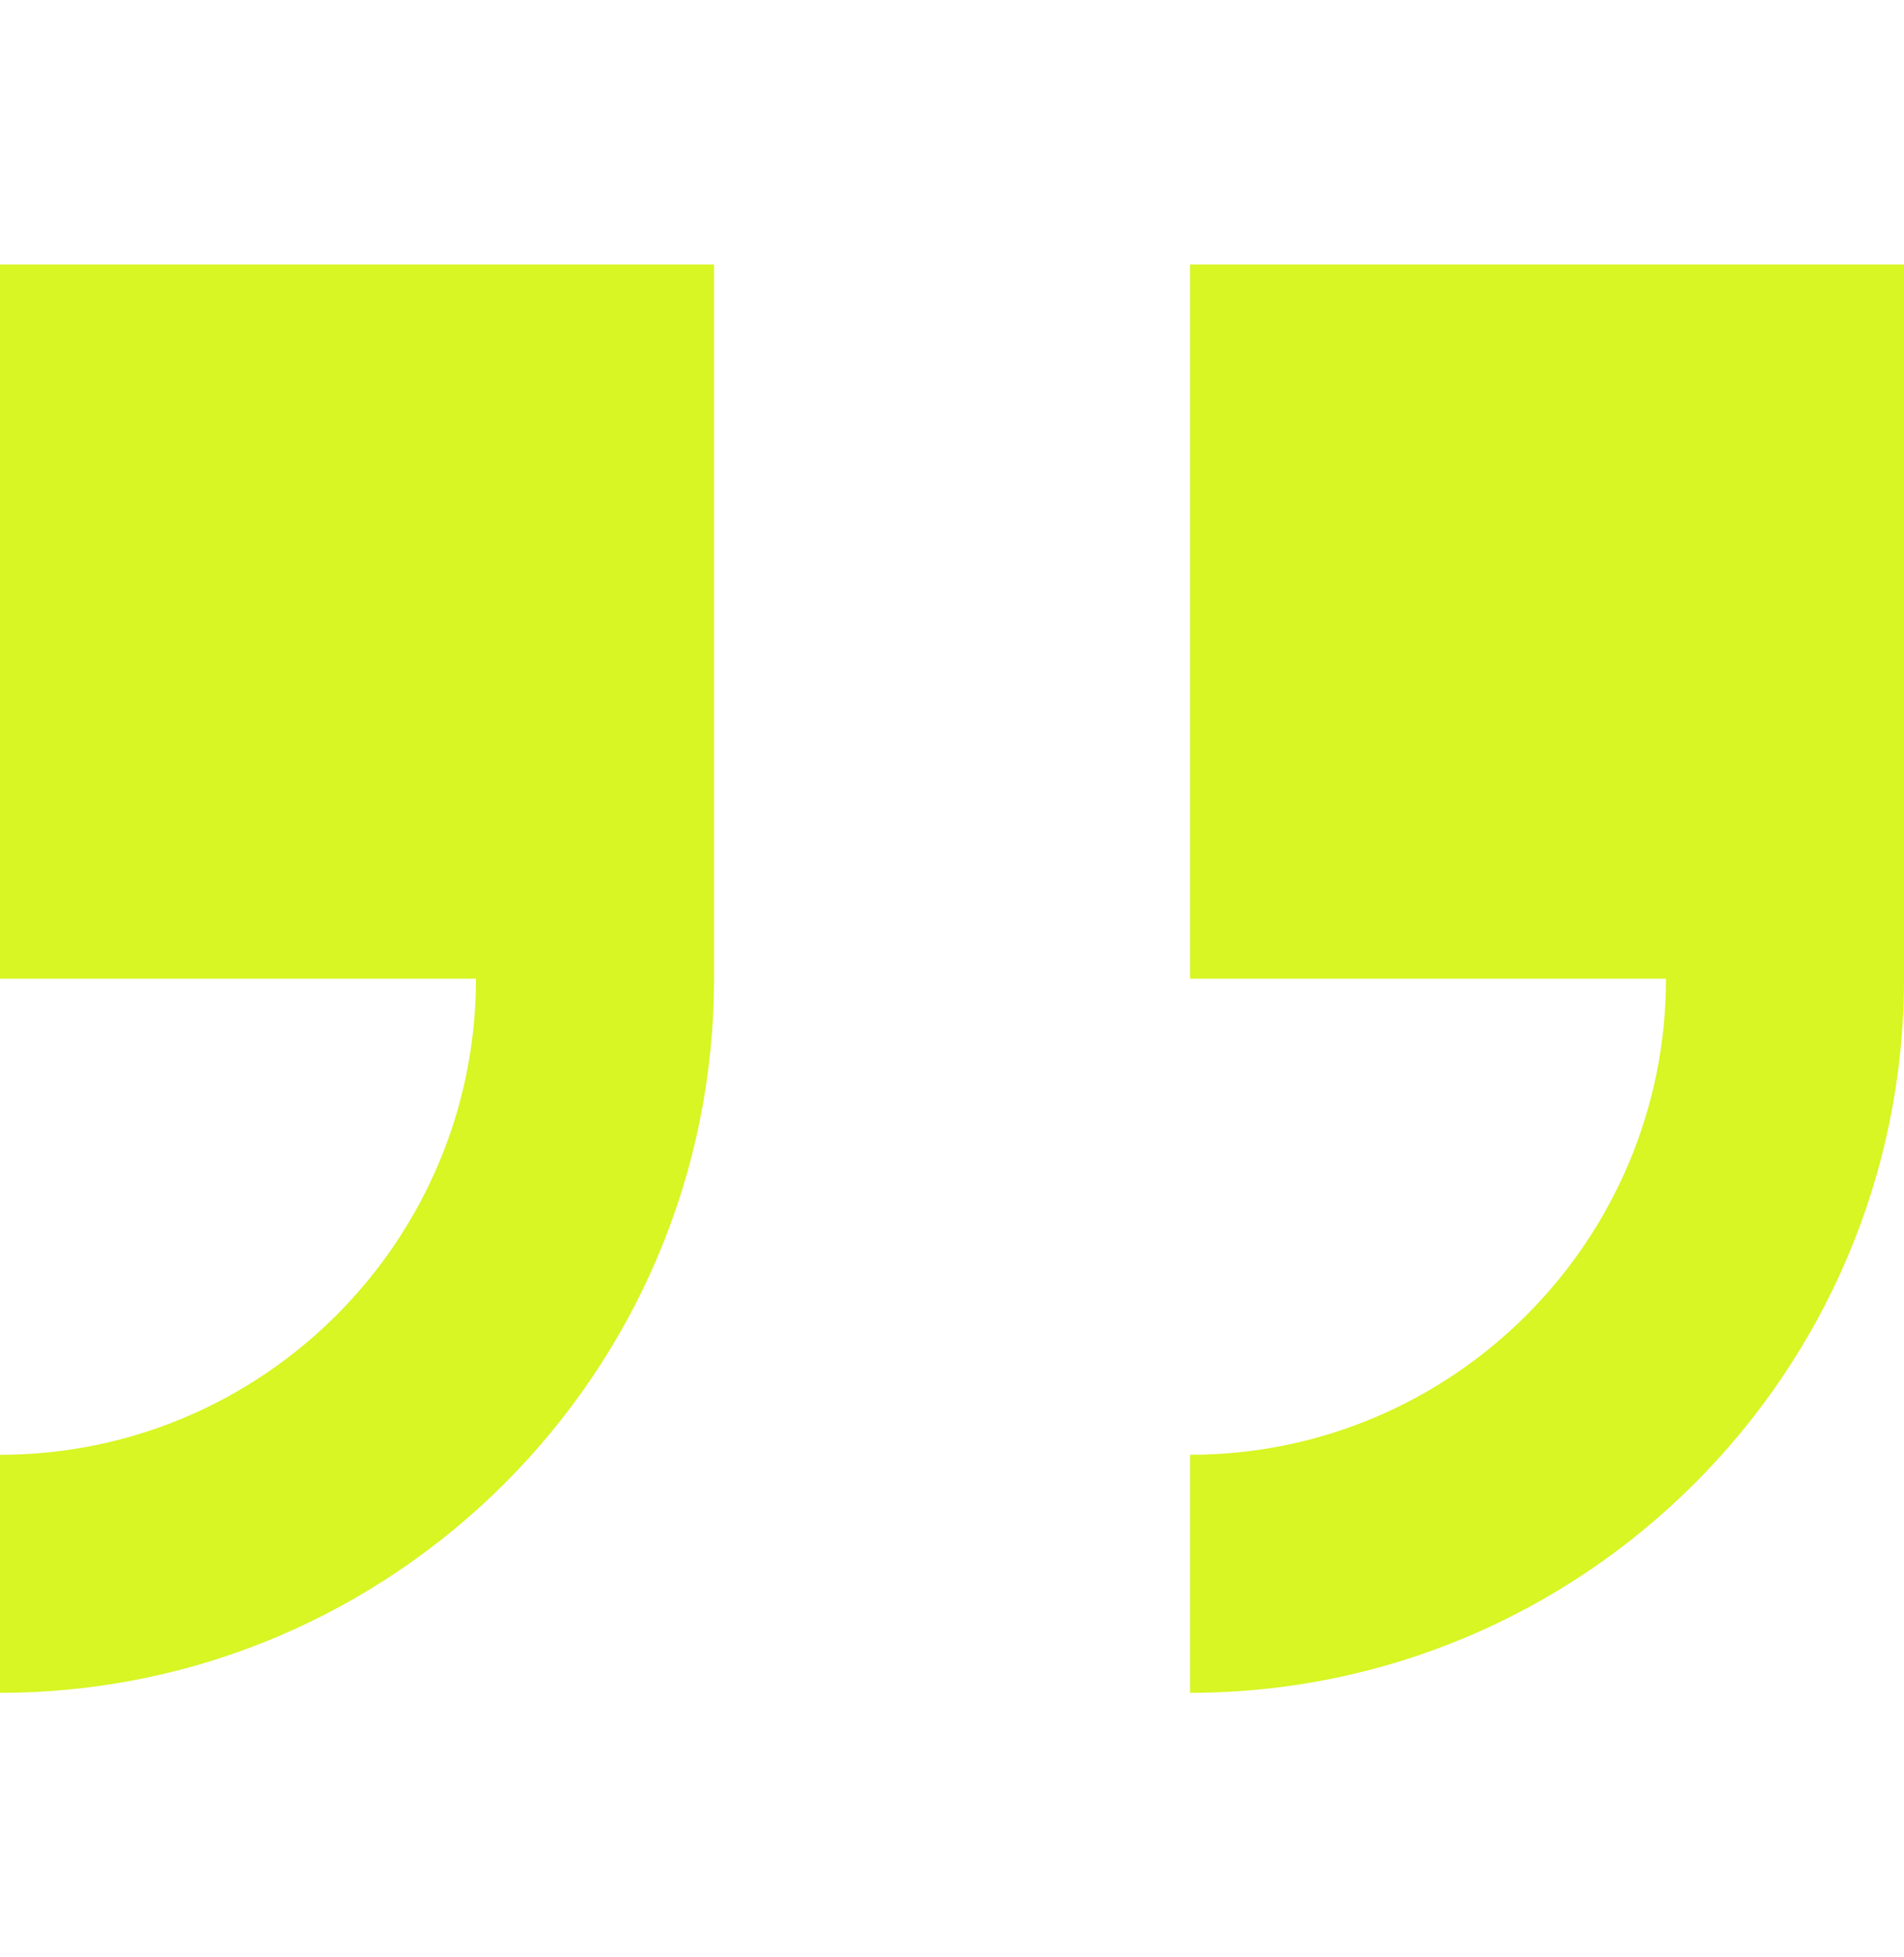 <svg width="36" height="37" viewBox="0 0 36 37" fill="none" xmlns="http://www.w3.org/2000/svg">
<g id="double-quotes 1">
<g id="Group">
<g id="right_x5F_quote">
<g id="Group_2">
<path id="Vector" d="M0 5V18.5H9C9 23.461 4.966 27.5 0 27.5V32C7.444 32 13.5 25.944 13.5 18.5V5H0Z" fill="#D8F524"/>
<path id="Vector_2" d="M22.5 5V18.5H31.5C31.5 23.461 27.466 27.5 22.5 27.5V32C29.944 32 36 25.944 36 18.5V5H22.5Z" fill="#D8F524"/>
</g>
</g>
</g>
</g>
</svg>

